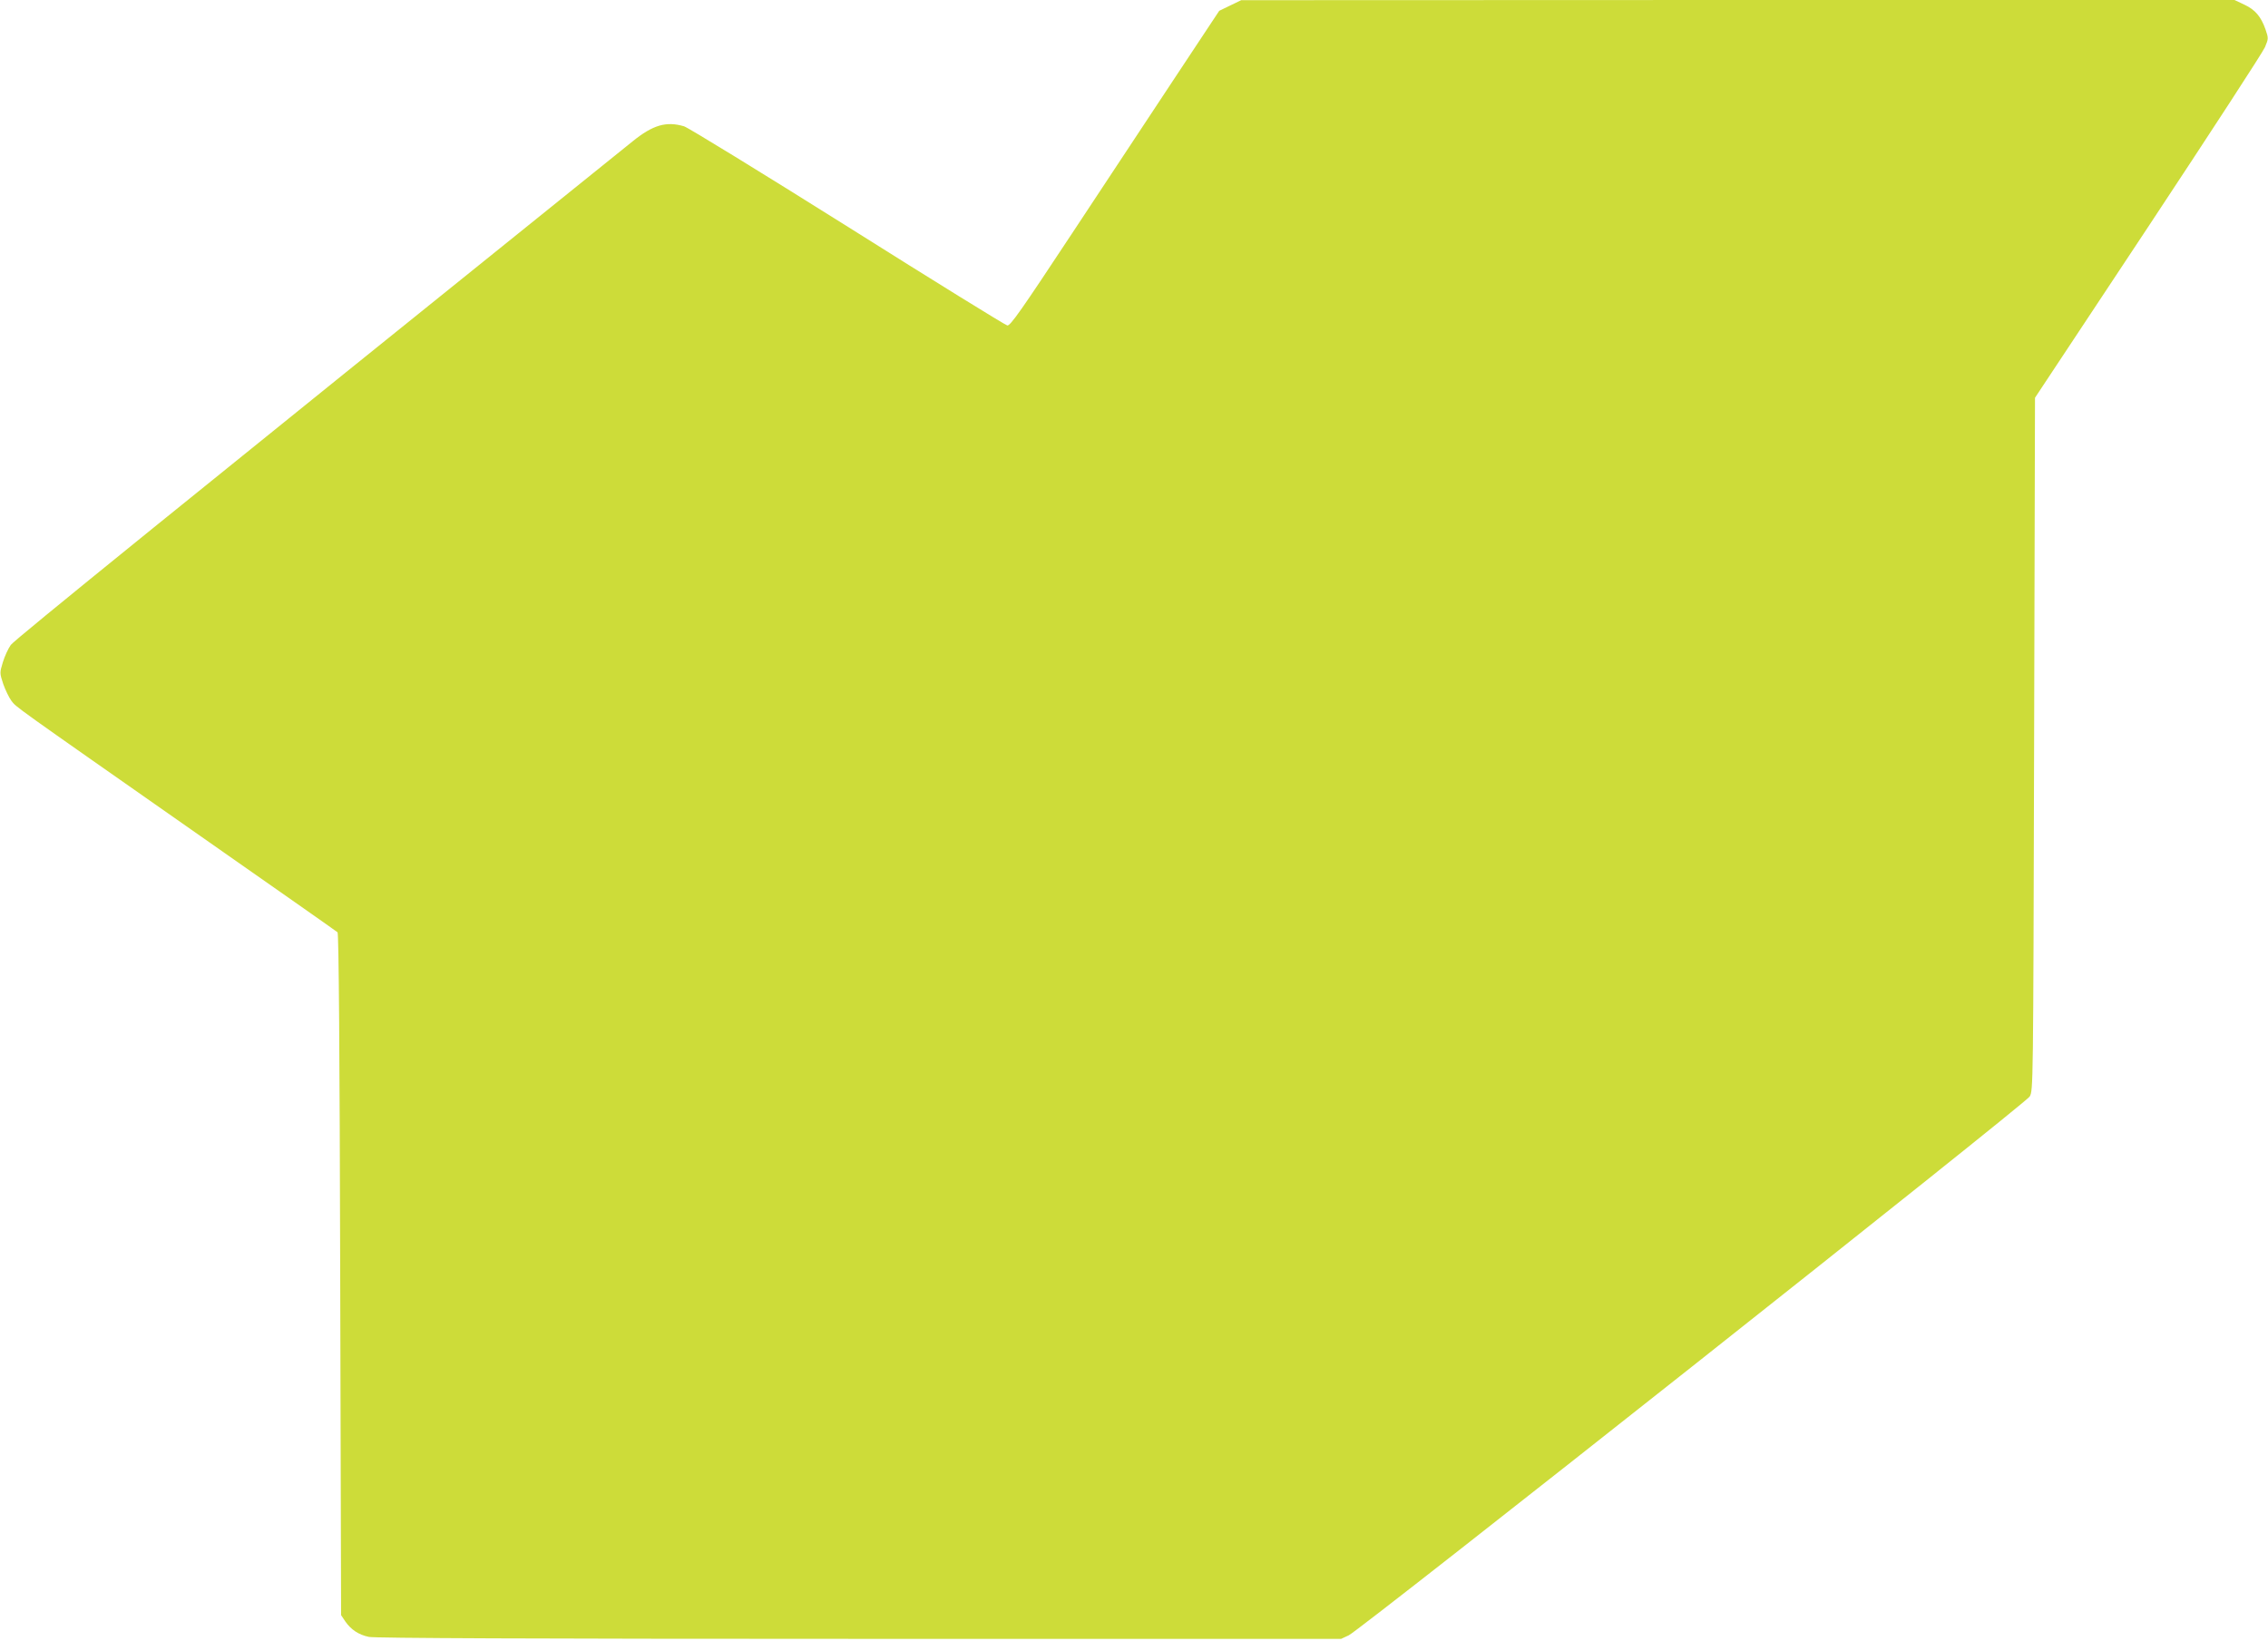 <?xml version="1.0" standalone="no"?>
<!DOCTYPE svg PUBLIC "-//W3C//DTD SVG 20010904//EN"
 "http://www.w3.org/TR/2001/REC-SVG-20010904/DTD/svg10.dtd">
<svg version="1.0" xmlns="http://www.w3.org/2000/svg"
 width="1280pt" height="926pt" viewBox="0 0 1280 926"
 preserveAspectRatio="xMidYMid meet">
<g transform="translate(0,926) scale(0.1,-0.1)"
fill="#cddc39" stroke="none">
<path d="M6943 9229 l-62 -30 -243 -367 c-134 -202 -398 -602 -588 -890 -286
-433 -348 -522 -365 -519 -11 2 -416 252 -900 557 -484 304 -900 559 -924 567
-101 30 -176 8 -291 -85 -2549 -2052 -3487 -2812 -3509 -2842 -15 -21 -35 -65
-45 -98 -18 -59 -18 -61 2 -122 12 -34 33 -77 46 -95 29 -38 -5 -13 1026 -735
443 -310 810 -567 815 -572 7 -6 12 -669 15 -1932 l5 -1922 24 -36 c32 -46 75
-75 133 -87 32 -7 918 -11 2767 -11 l2720 0 43 20 c69 33 3819 3000 3843 3041
20 34 20 49 25 1989 l5 1955 639 965 c351 531 648 987 659 1014 20 48 20 50 3
100 -26 73 -58 111 -120 140 l-55 26 -2803 0 -2803 -1 -62 -30z"/>
</g>
</svg>
